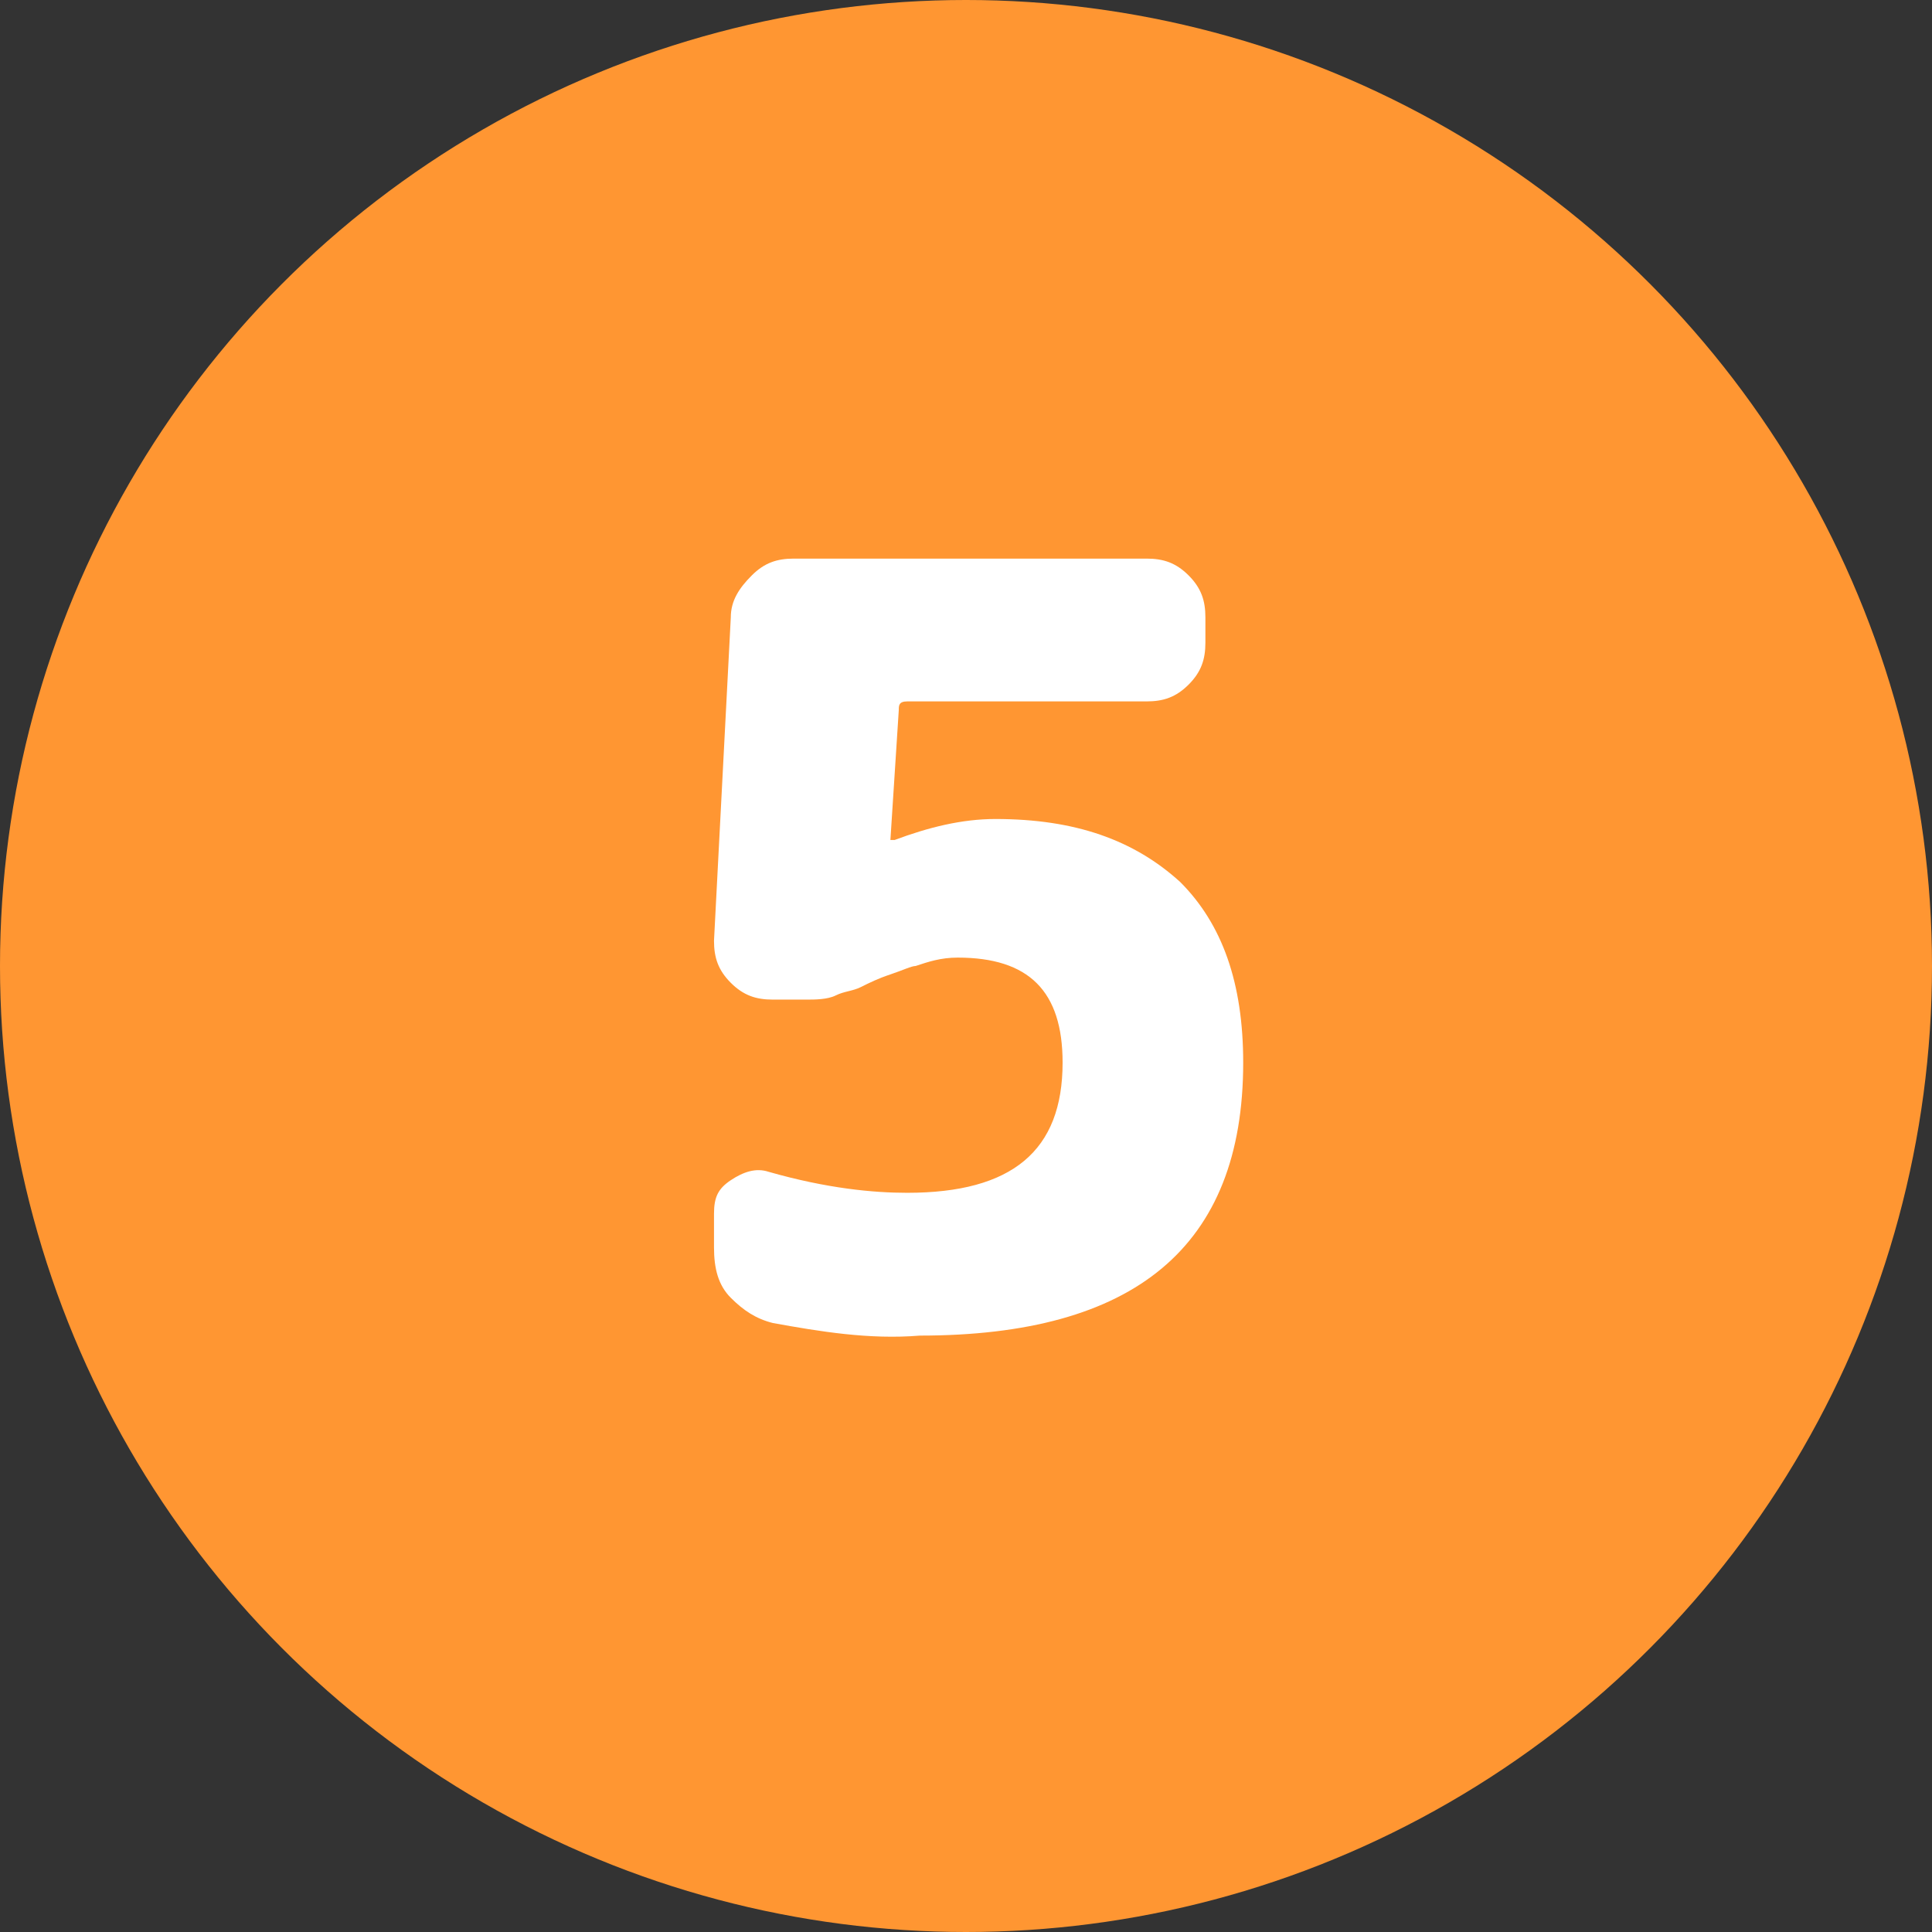 <?xml version="1.0" encoding="utf-8"?>
<!-- Generator: Adobe Illustrator 27.8.1, SVG Export Plug-In . SVG Version: 6.00 Build 0)  -->
<svg version="1.1" xmlns="http://www.w3.org/2000/svg" xmlns:xlink="http://www.w3.org/1999/xlink" x="0px" y="0px"
	 viewBox="0 0 46 46" enable-background="new 0 0 46 46" xml:space="preserve">
<rect x="0" y="0" width="46" height="46" fill="#333333" stroke="none"/>
<g id="footer">
</g>
<g id="back">
</g>
<g id="contents">
	<g>
		<circle fill="#FF9632" cx="23" cy="23" r="23"/>
		<g>
			<path fill="#FFFFFF" d="M18.4,31.5c-0.4-0.1-0.7-0.3-1-0.6c-0.3-0.3-0.4-0.7-0.4-1.2v-0.8c0-0.4,0.1-0.6,0.4-0.8
				c0.3-0.2,0.6-0.3,0.9-0.2c1.4,0.4,2.5,0.5,3.3,0.5c2.5,0,3.7-1,3.7-3.1c0-1.7-0.8-2.5-2.5-2.5c-0.4,0-0.7,0.1-1,0.2
				c-0.1,0-0.3,0.1-0.6,0.2c-0.3,0.1-0.5,0.2-0.7,0.3c-0.2,0.1-0.4,0.1-0.6,0.2c-0.2,0.1-0.5,0.1-0.7,0.1h-0.8c-0.4,0-0.7-0.1-1-0.4
				c-0.3-0.3-0.4-0.6-0.4-1l0.4-7.7c0-0.4,0.2-0.7,0.5-1s0.6-0.4,1-0.4h8.4c0.4,0,0.7,0.1,1,0.4c0.3,0.3,0.4,0.6,0.4,1v0.6
				c0,0.4-0.1,0.7-0.4,1c-0.3,0.3-0.6,0.4-1,0.4h-5.7c-0.2,0-0.2,0.1-0.2,0.2L21.2,20c0,0,0,0,0,0h0.1c0.8-0.3,1.6-0.5,2.4-0.5
				c1.9,0,3.3,0.5,4.4,1.5c1,1,1.5,2.4,1.5,4.3c0,4.4-2.6,6.5-7.7,6.5C20.7,31.9,19.5,31.7,18.4,31.5z"/>
		</g>
	</g>
</g>
<g id="MV">
</g>
<g id="header">
</g>
<g id="guide" display="none">
</g>
</svg>
